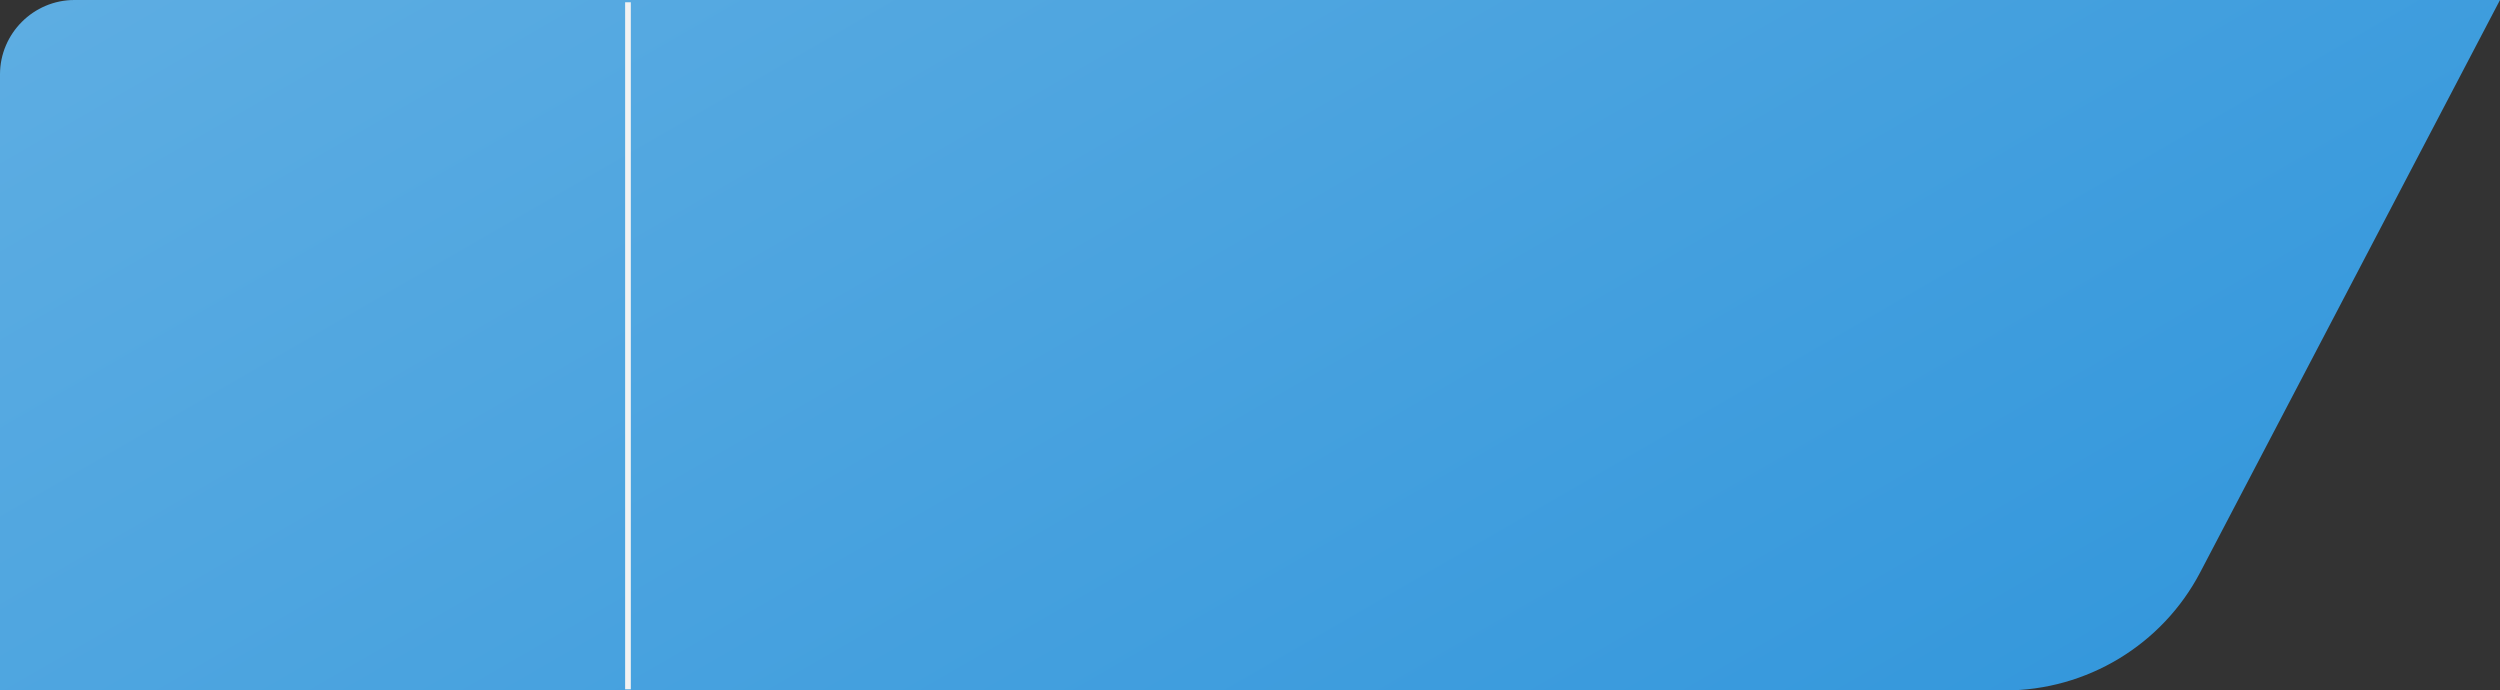 <!-- Generator: Adobe Illustrator 19.0.0, SVG Export Plug-In  -->
<svg version="1.1"
	 xmlns="http://www.w3.org/2000/svg" xmlns:xlink="http://www.w3.org/1999/xlink" xmlns:a="http://ns.adobe.com/AdobeSVGViewerExtensions/3.0/"
	 x="0px" y="0px" width="440.3px" height="121.6px" viewBox="0 0 440.3 121.6" style="enable-background:new 0 0 440.3 121.6;"
	 xml:space="preserve">
<rect x="0" y="0" width="440.3" height="121.6" fill="#333333" stroke="none"/>
<style type="text/css">
	.st0{fill:url(#SVGID_1_);}
	.st1{fill:none;stroke:#F2F2F2;stroke-miterlimit:10;}
	.st2{fill:url(#SVGID_2_);}
</style>
<defs>
</defs>
<linearGradient id="SVGID_1_" gradientUnits="userSpaceOnUse" x1="141.173" y1="-75.969" x2="282.285" y2="168.444">
	<stop  offset="0" style="stop-color:#5DADE2"/>
	<stop  offset="1" style="stop-color:#3598DC"/>
</linearGradient>
<path class="st0" d="M440.3,0H13.1C5.9,0,0,5.9,0,13.1v108.5h353.1c14.4,0,27.7-8,34.4-20.8L440.3,0z"/>
<line class="st1" x1="110.6" y1="0.4" x2="110.6" y2="121.4"/>
</svg>
